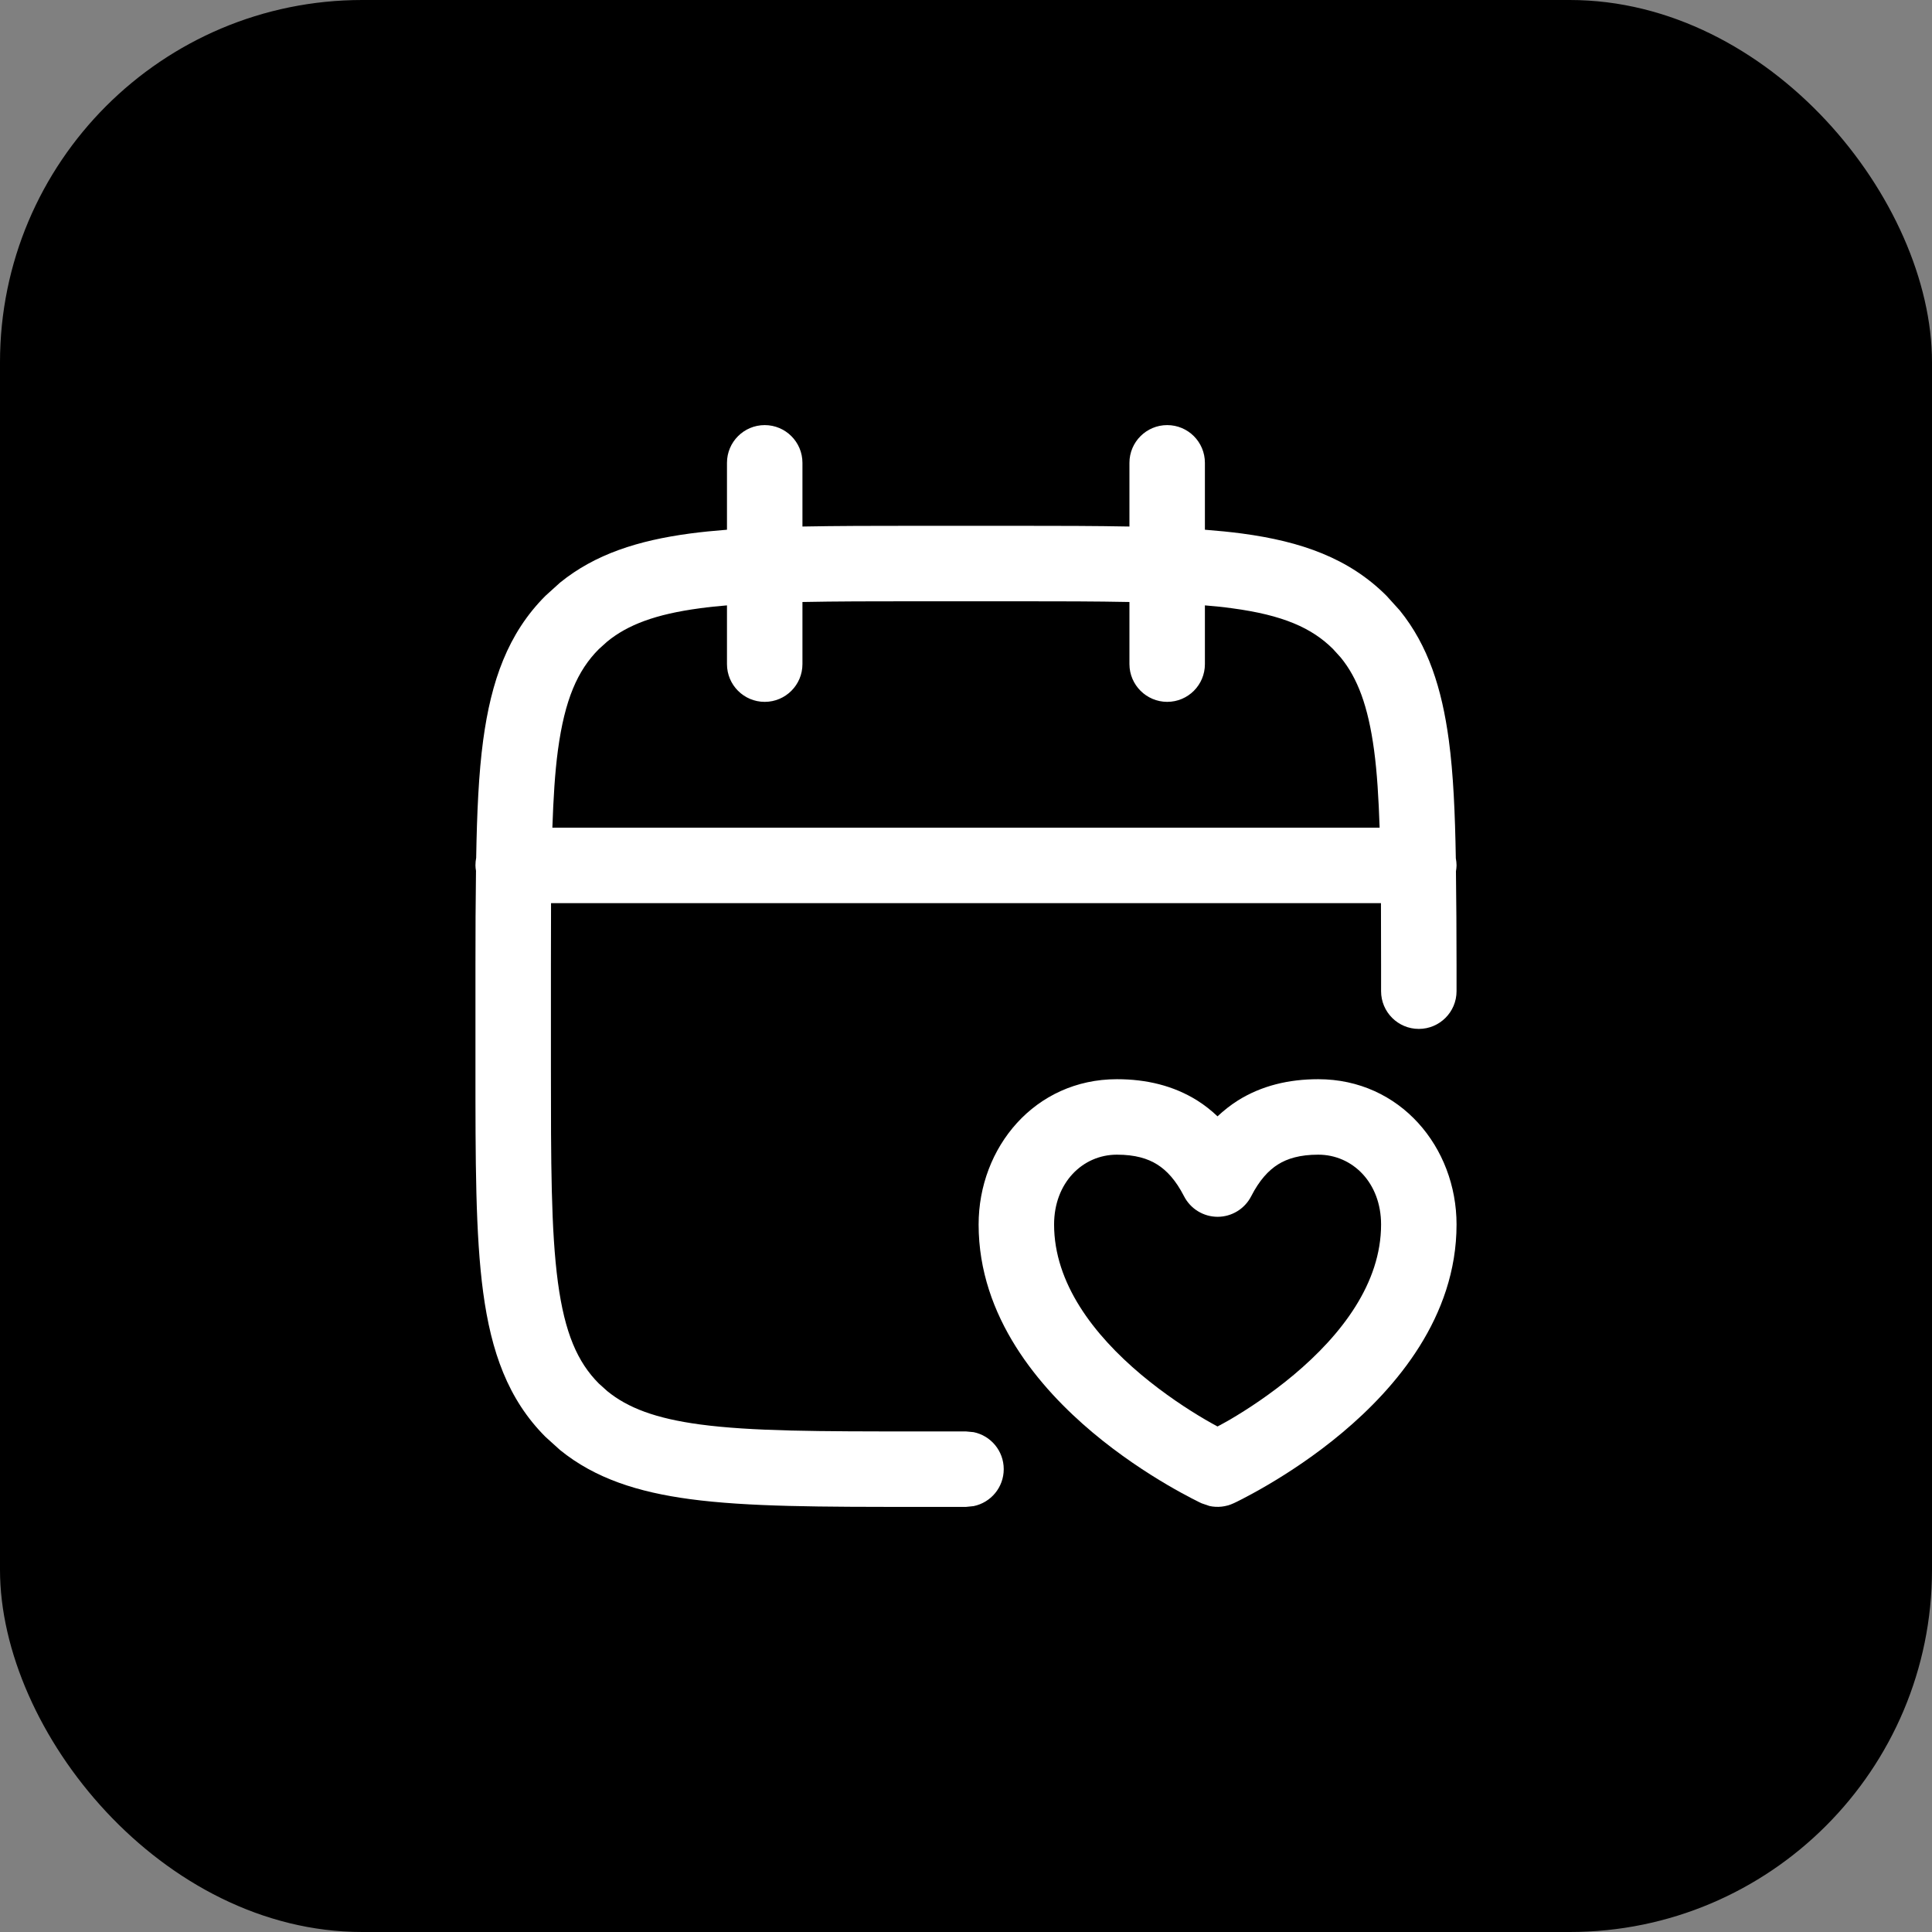 <svg width="32" height="32" viewBox="0 0 32 32" fill="none" xmlns="http://www.w3.org/2000/svg">
<rect x="0" y="0" width="32" height="32" fill="#808080" stroke="none"/>
<rect width="32" height="32" rx="6" fill="black"/>
<path fill-rule="evenodd" clip-rule="evenodd" d="M19.332 7.041C19.678 7.041 19.957 7.321 19.957 7.666V8.774C20.174 8.791 20.38 8.811 20.574 8.837C21.551 8.968 22.342 9.245 22.965 9.868L23.184 10.11C23.656 10.692 23.882 11.405 23.997 12.259C24.072 12.817 24.1 13.465 24.113 14.215C24.12 14.254 24.125 14.293 24.125 14.334C24.125 14.367 24.12 14.4 24.115 14.432C24.121 14.914 24.125 15.435 24.125 16V16.417C24.125 16.762 23.845 17.042 23.5 17.042C23.155 17.042 22.875 16.762 22.875 16.417V16C22.875 15.628 22.874 15.282 22.873 14.959H9.127C9.126 15.282 9.125 15.628 9.125 16V17.667C9.125 19.256 9.126 20.385 9.241 21.241C9.354 22.08 9.566 22.562 9.918 22.915L10.058 23.041C10.398 23.319 10.859 23.494 11.592 23.593C12.448 23.708 13.578 23.709 15.166 23.709H16L16.126 23.721C16.411 23.779 16.625 24.031 16.625 24.334C16.625 24.636 16.411 24.888 16.126 24.946L16 24.959H15.166C13.613 24.959 12.385 24.959 11.426 24.83C10.571 24.715 9.859 24.49 9.276 24.017L9.035 23.799C8.411 23.175 8.135 22.384 8.003 21.407C7.874 20.448 7.875 19.221 7.875 17.667V16C7.875 15.432 7.877 14.908 7.884 14.424C7.879 14.394 7.875 14.364 7.875 14.334C7.875 14.29 7.879 14.248 7.887 14.208C7.9 13.461 7.928 12.815 8.003 12.259C8.135 11.283 8.411 10.492 9.035 9.868L9.276 9.65C9.859 9.177 10.571 8.952 11.426 8.837C11.62 8.811 11.825 8.791 12.041 8.774V7.666C12.041 7.321 12.321 7.041 12.666 7.041C13.011 7.041 13.291 7.321 13.291 7.666V8.721C13.856 8.71 14.479 8.709 15.166 8.709H16.834C17.52 8.709 18.143 8.71 18.707 8.721V7.666C18.707 7.321 18.988 7.041 19.332 7.041ZM15.166 9.959C14.455 9.959 13.835 9.96 13.291 9.971V11C13.291 11.345 13.011 11.625 12.666 11.625C12.321 11.625 12.041 11.345 12.041 11V10.027C11.883 10.04 11.734 10.055 11.592 10.075C10.859 10.173 10.398 10.348 10.058 10.626L9.918 10.752C9.566 11.105 9.354 11.587 9.241 12.425C9.191 12.797 9.166 13.219 9.149 13.709H22.851C22.834 13.219 22.809 12.797 22.759 12.425C22.66 11.692 22.485 11.231 22.207 10.891L22.081 10.752C21.729 10.399 21.246 10.187 20.408 10.075C20.266 10.055 20.116 10.04 19.957 10.027V11C19.957 11.345 19.678 11.625 19.332 11.625C18.988 11.624 18.708 11.345 18.707 11V9.971C18.164 9.96 17.545 9.959 16.834 9.959H15.166Z" fill="white"/>
<path fill-rule="evenodd" clip-rule="evenodd" d="M21.834 17.875C23.193 17.875 24.125 19.004 24.125 20.282C24.125 21.819 23.111 22.992 22.235 23.727C21.785 24.105 21.338 24.395 21.005 24.591C20.838 24.689 20.697 24.765 20.597 24.817C20.547 24.843 20.507 24.863 20.479 24.877C20.465 24.884 20.453 24.889 20.445 24.893C20.441 24.895 20.437 24.896 20.435 24.898C20.433 24.898 20.432 24.898 20.431 24.899L20.43 24.9C20.305 24.958 20.165 24.973 20.033 24.944L19.904 24.9L19.903 24.899C19.902 24.898 19.9 24.898 19.899 24.898C19.896 24.896 19.893 24.895 19.889 24.893C19.881 24.889 19.869 24.884 19.855 24.877C19.827 24.863 19.786 24.843 19.737 24.817C19.637 24.765 19.496 24.689 19.329 24.591C18.996 24.395 18.549 24.105 18.098 23.727C17.223 22.992 16.209 21.819 16.209 20.282C16.209 19.004 17.141 17.875 18.5 17.875C18.988 17.875 19.437 17.982 19.829 18.227C19.952 18.304 20.063 18.393 20.166 18.49C20.27 18.393 20.382 18.304 20.504 18.227C20.896 17.982 21.346 17.875 21.834 17.875ZM21.834 19.125C21.532 19.125 21.323 19.189 21.167 19.287C21.01 19.386 20.86 19.547 20.724 19.813C20.617 20.022 20.402 20.154 20.168 20.154C19.933 20.154 19.718 20.022 19.611 19.813C19.474 19.546 19.324 19.386 19.166 19.287C19.01 19.189 18.802 19.125 18.5 19.125C17.93 19.125 17.459 19.591 17.459 20.282C17.459 21.251 18.111 22.105 18.902 22.769C19.285 23.09 19.672 23.343 19.964 23.514C20.038 23.558 20.107 23.594 20.166 23.627C20.226 23.594 20.296 23.558 20.371 23.514C20.663 23.343 21.049 23.09 21.432 22.769C22.223 22.105 22.875 21.252 22.875 20.282C22.875 19.591 22.404 19.125 21.834 19.125Z" fill="white"/>
</svg>
